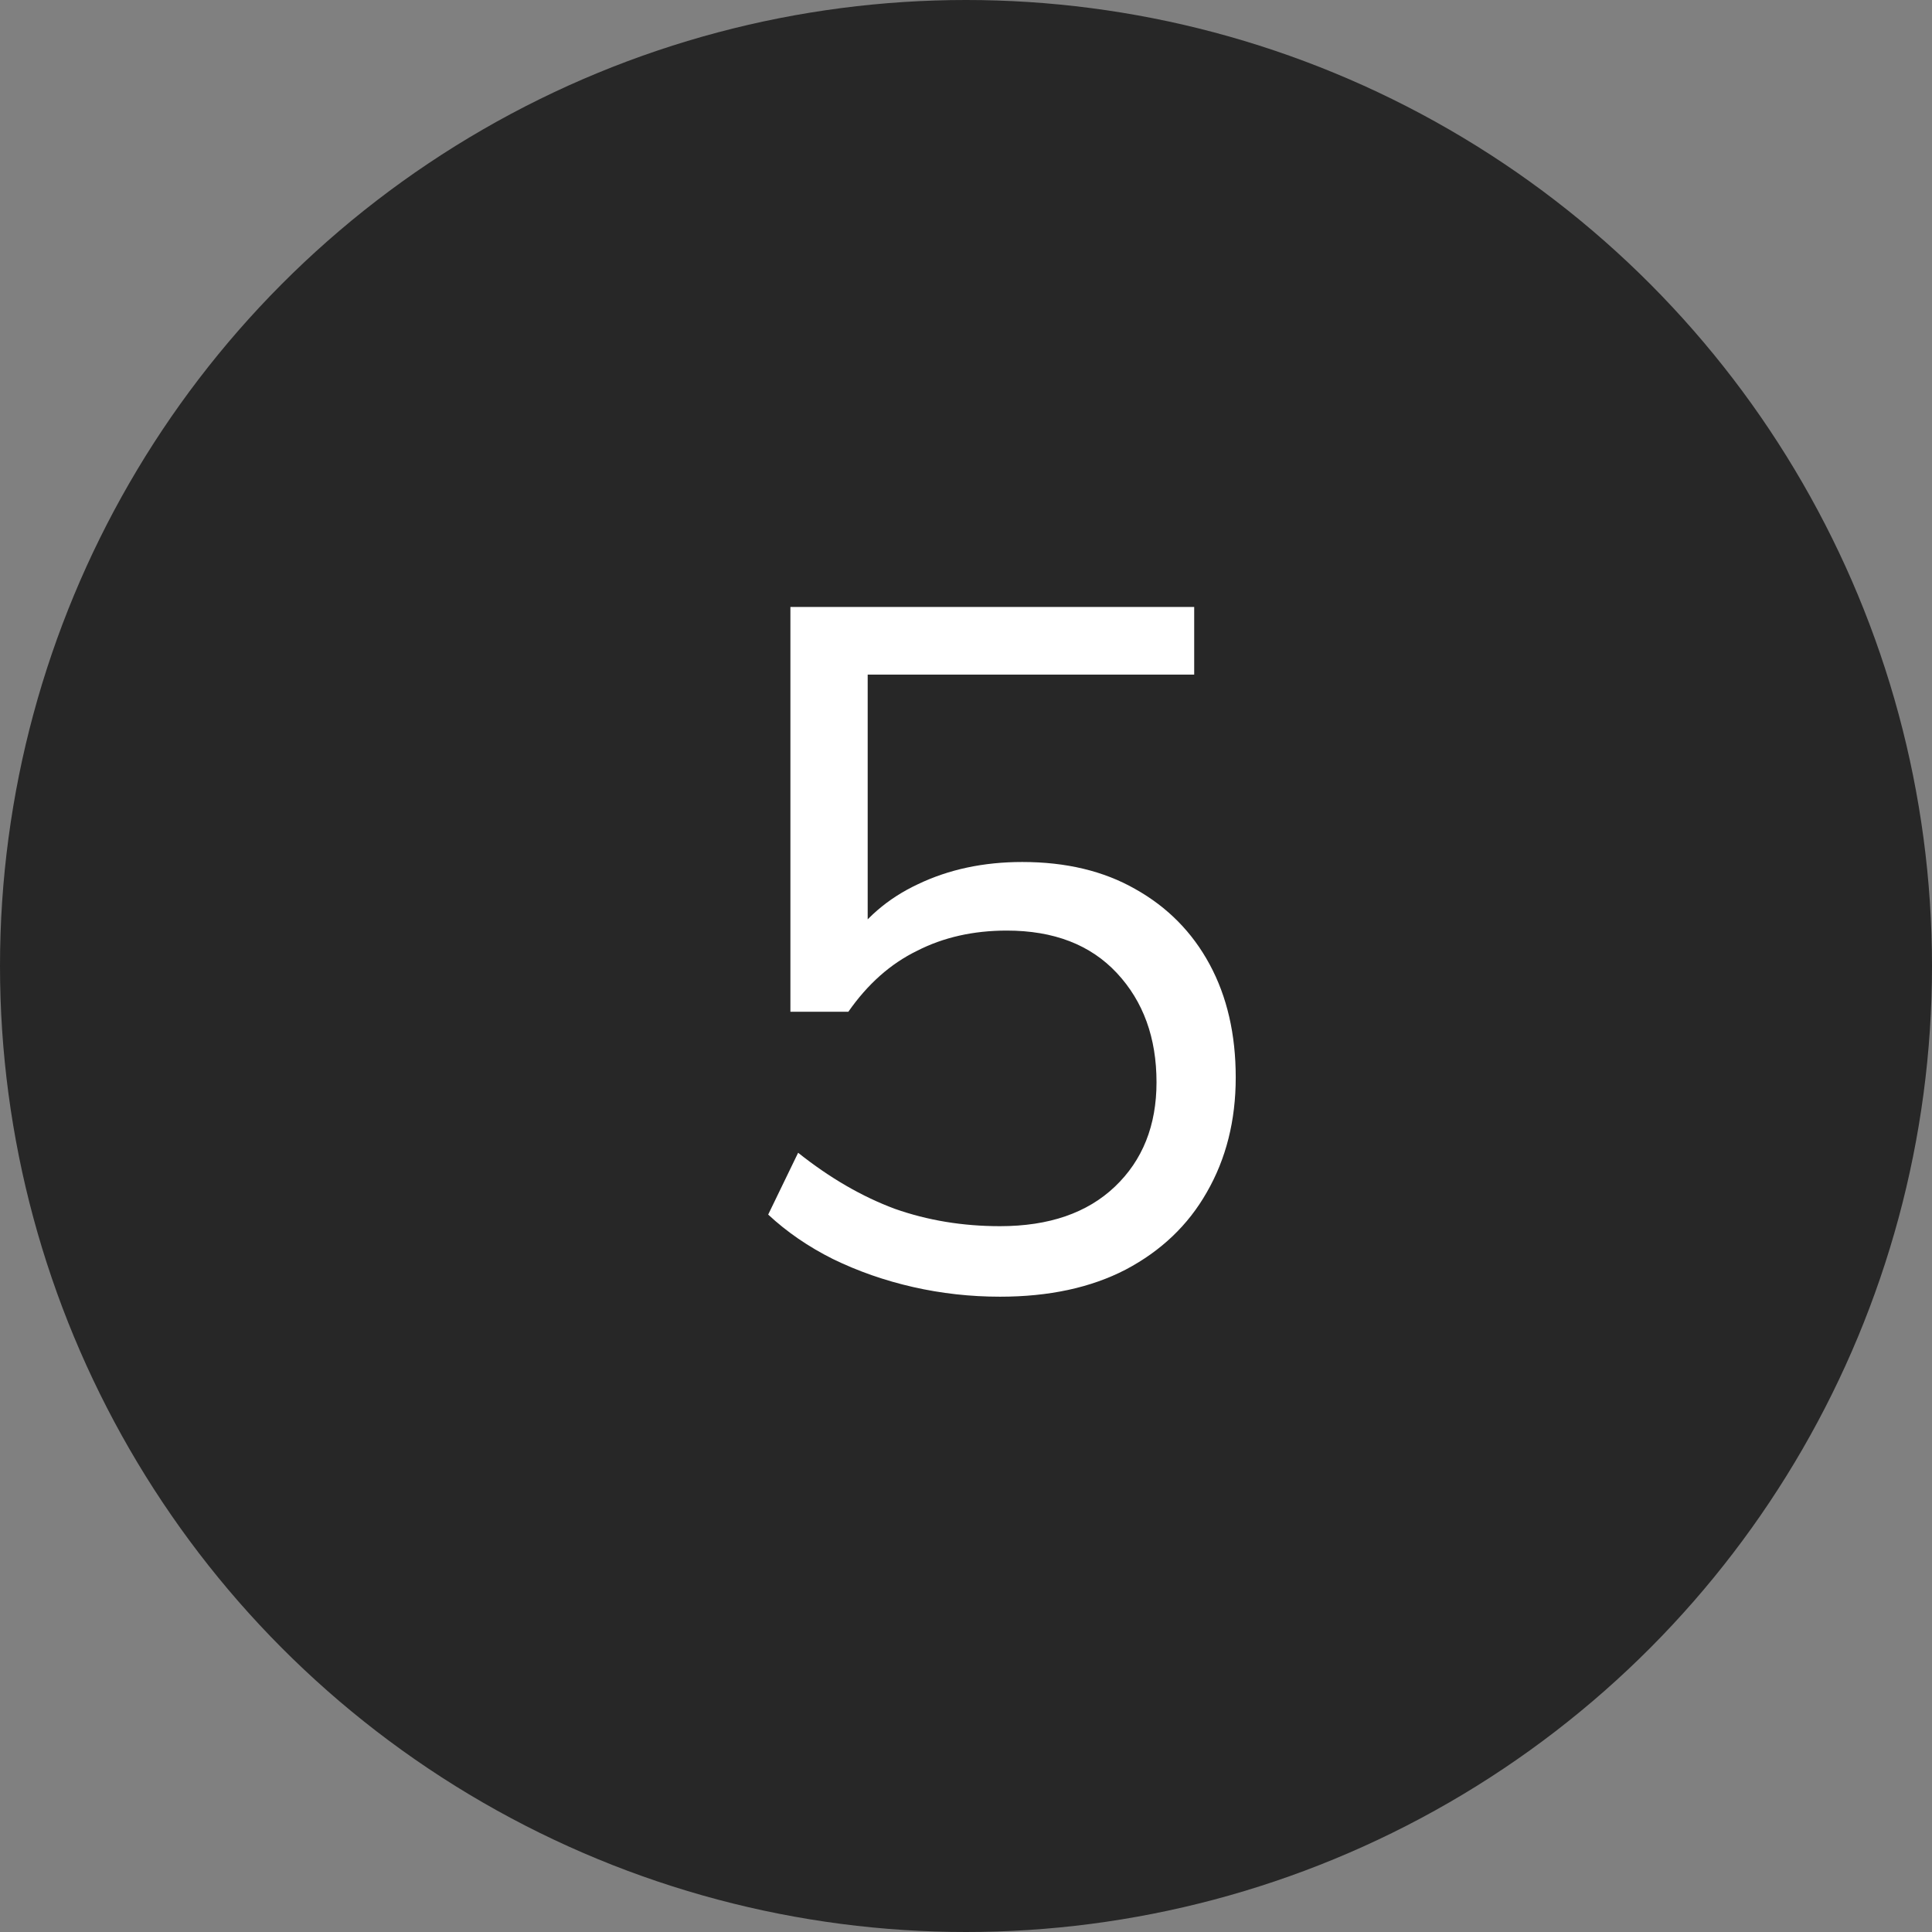 <?xml version="1.0" encoding="UTF-8"?> <svg xmlns="http://www.w3.org/2000/svg" width="36" height="36" viewBox="0 0 36 36" fill="none"><rect x="0" y="0" width="36" height="36" fill="#808080" stroke="none"/> <circle cx="18" cy="18" r="18" fill="#272727"></circle> <path d="M18.634 24.162C18.082 24.162 17.542 24.102 17.014 23.982C16.486 23.862 15.988 23.688 15.52 23.46C15.064 23.232 14.662 22.956 14.314 22.632L14.872 21.48C15.46 21.948 16.06 22.296 16.672 22.524C17.284 22.74 17.938 22.848 18.634 22.848C19.546 22.848 20.26 22.602 20.776 22.11C21.292 21.618 21.55 20.97 21.55 20.166C21.55 19.338 21.304 18.66 20.812 18.132C20.32 17.604 19.636 17.34 18.76 17.34C18.136 17.34 17.578 17.466 17.086 17.718C16.594 17.958 16.168 18.336 15.808 18.852H14.728V11.31H22.252V12.57H16.168V17.628H15.772C16.096 17.124 16.54 16.74 17.104 16.476C17.68 16.2 18.328 16.062 19.048 16.062C19.864 16.062 20.566 16.23 21.154 16.566C21.754 16.902 22.216 17.37 22.54 17.97C22.864 18.57 23.026 19.272 23.026 20.076C23.026 20.88 22.846 21.594 22.486 22.218C22.138 22.83 21.634 23.31 20.974 23.658C20.326 23.994 19.546 24.162 18.634 24.162Z" fill="white"></path> </svg> 